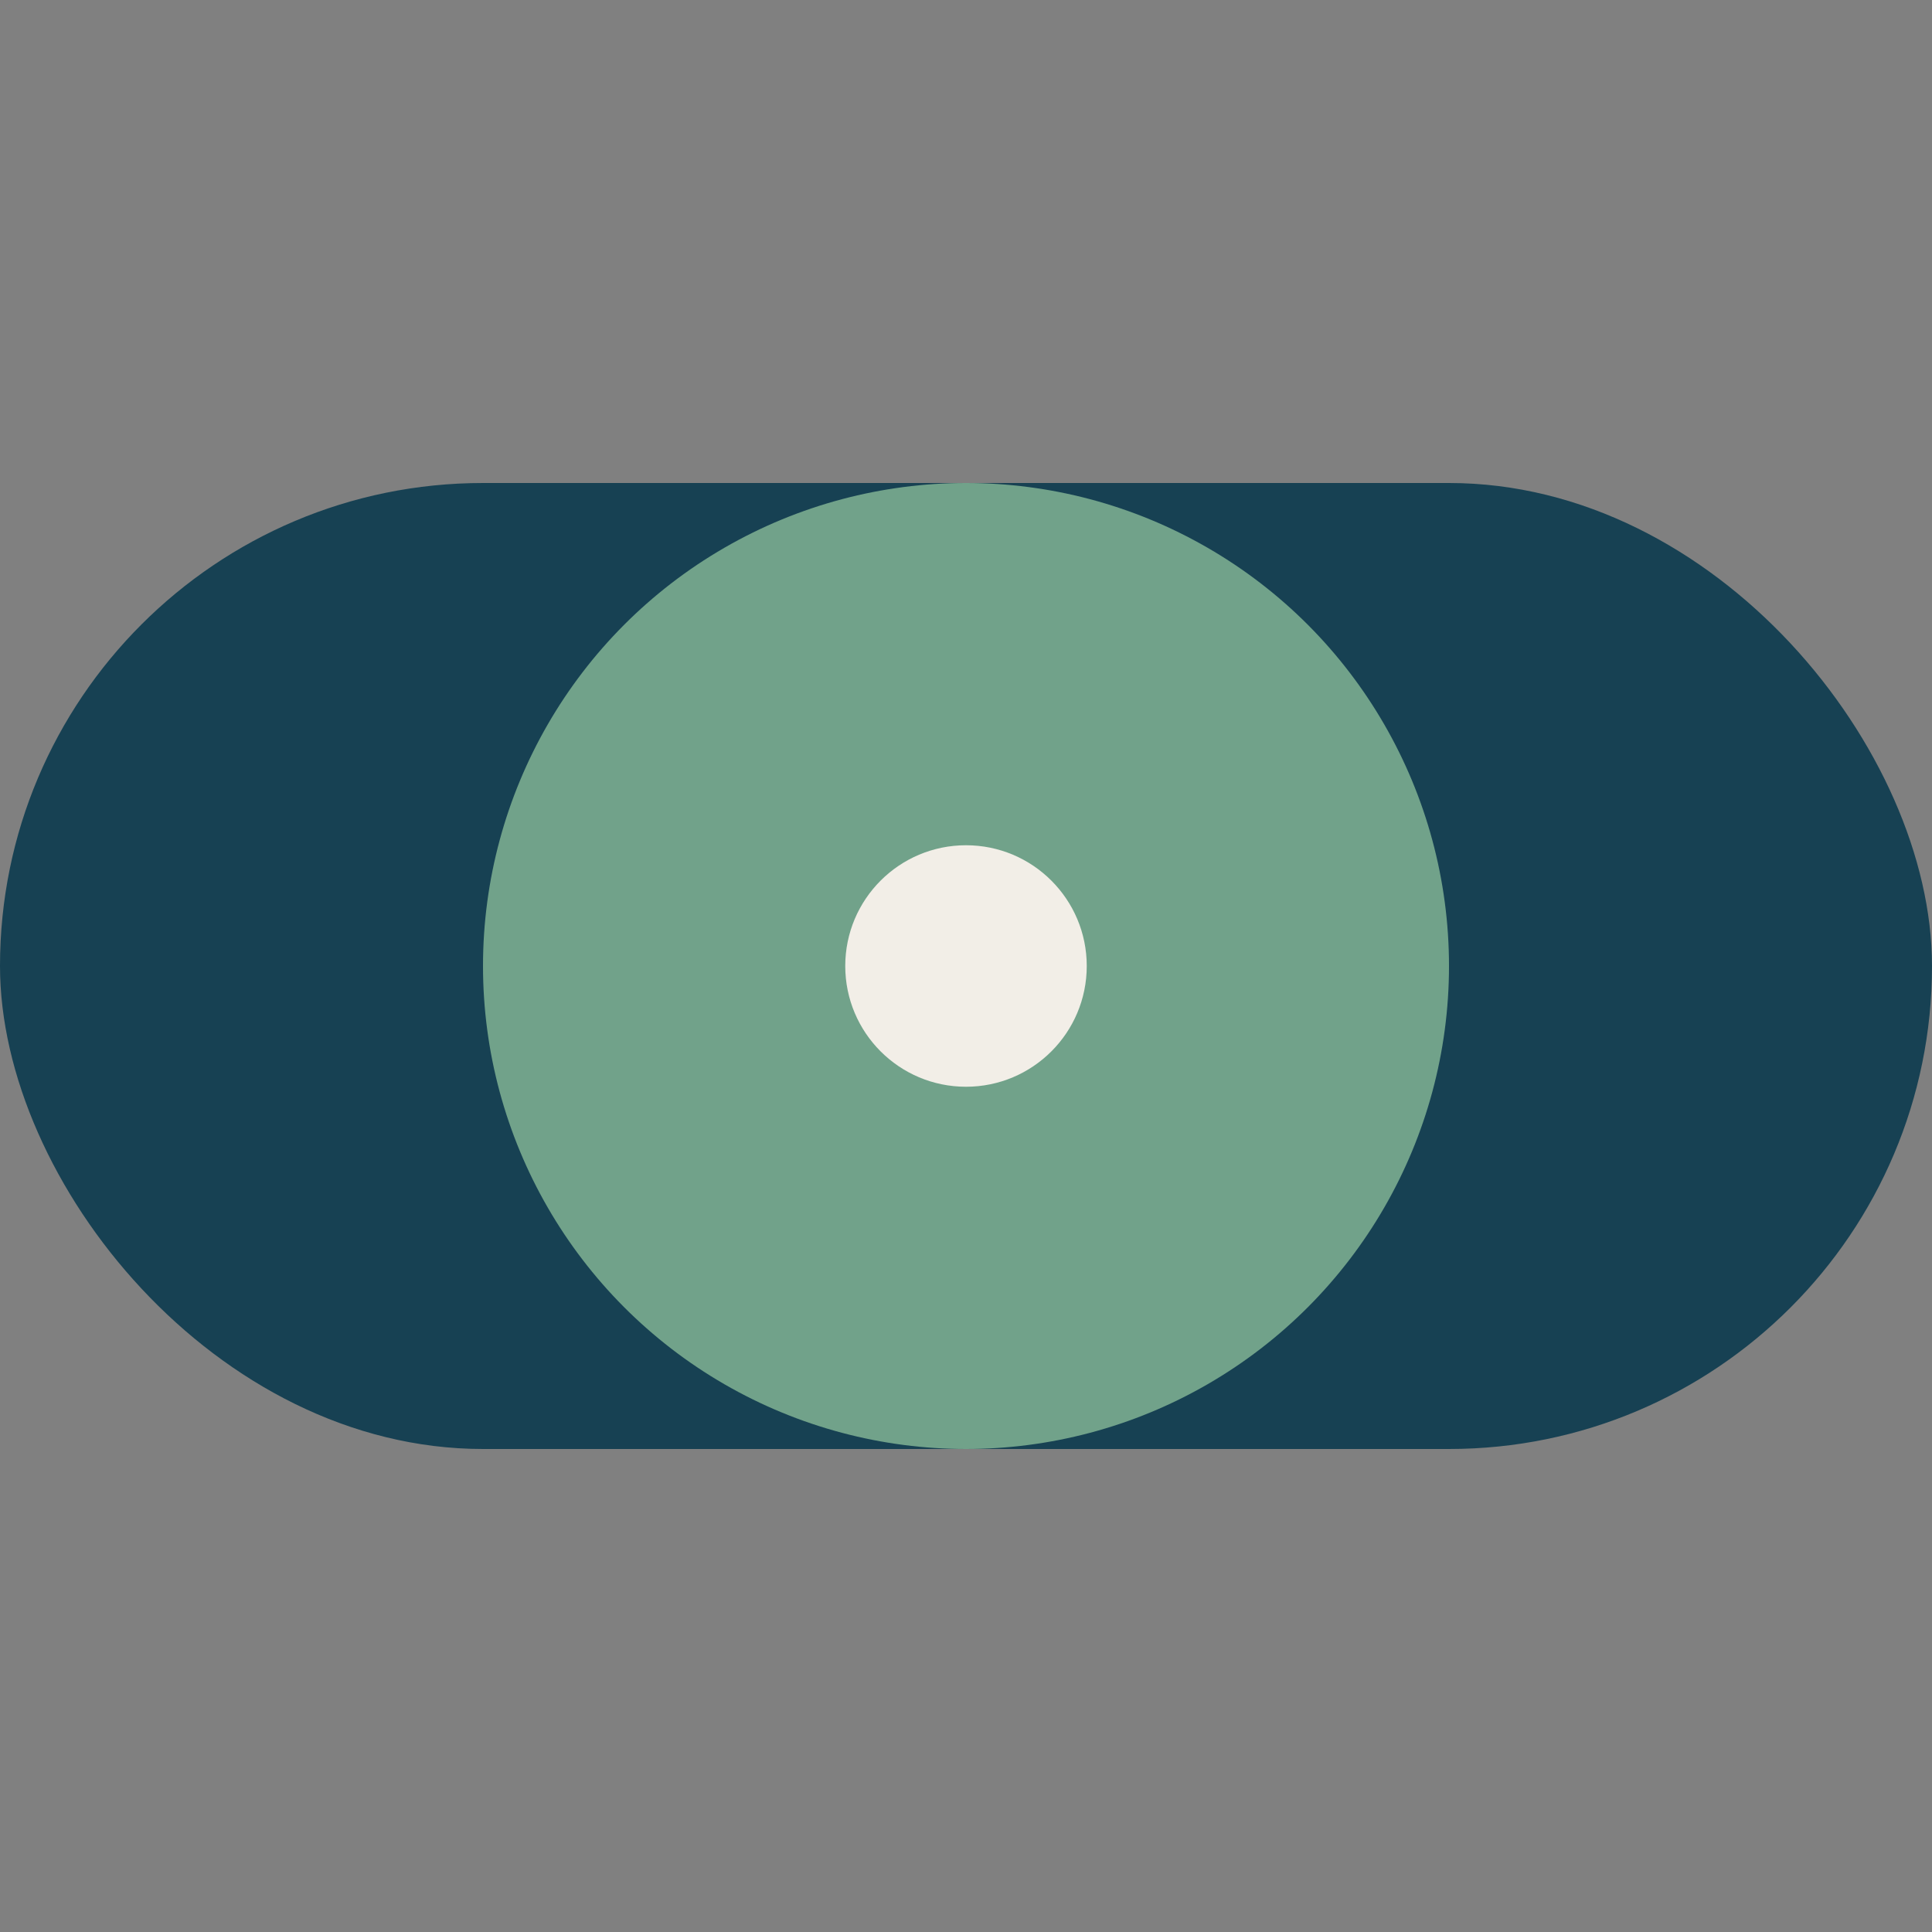 <?xml version="1.0" encoding="UTF-8"?>
<svg xmlns="http://www.w3.org/2000/svg" width="32" height="32" viewBox="0 0 32 32"><rect x="0" y="0" width="32" height="32" fill="#808080" stroke="none"/><rect x="0" y="8" width="32" height="16" rx="8" fill="#174153"/><circle cx="16" cy="16" r="8" fill="#71A28A"/><circle cx="16" cy="16" r="2" fill="#F2EEE7"/></svg>